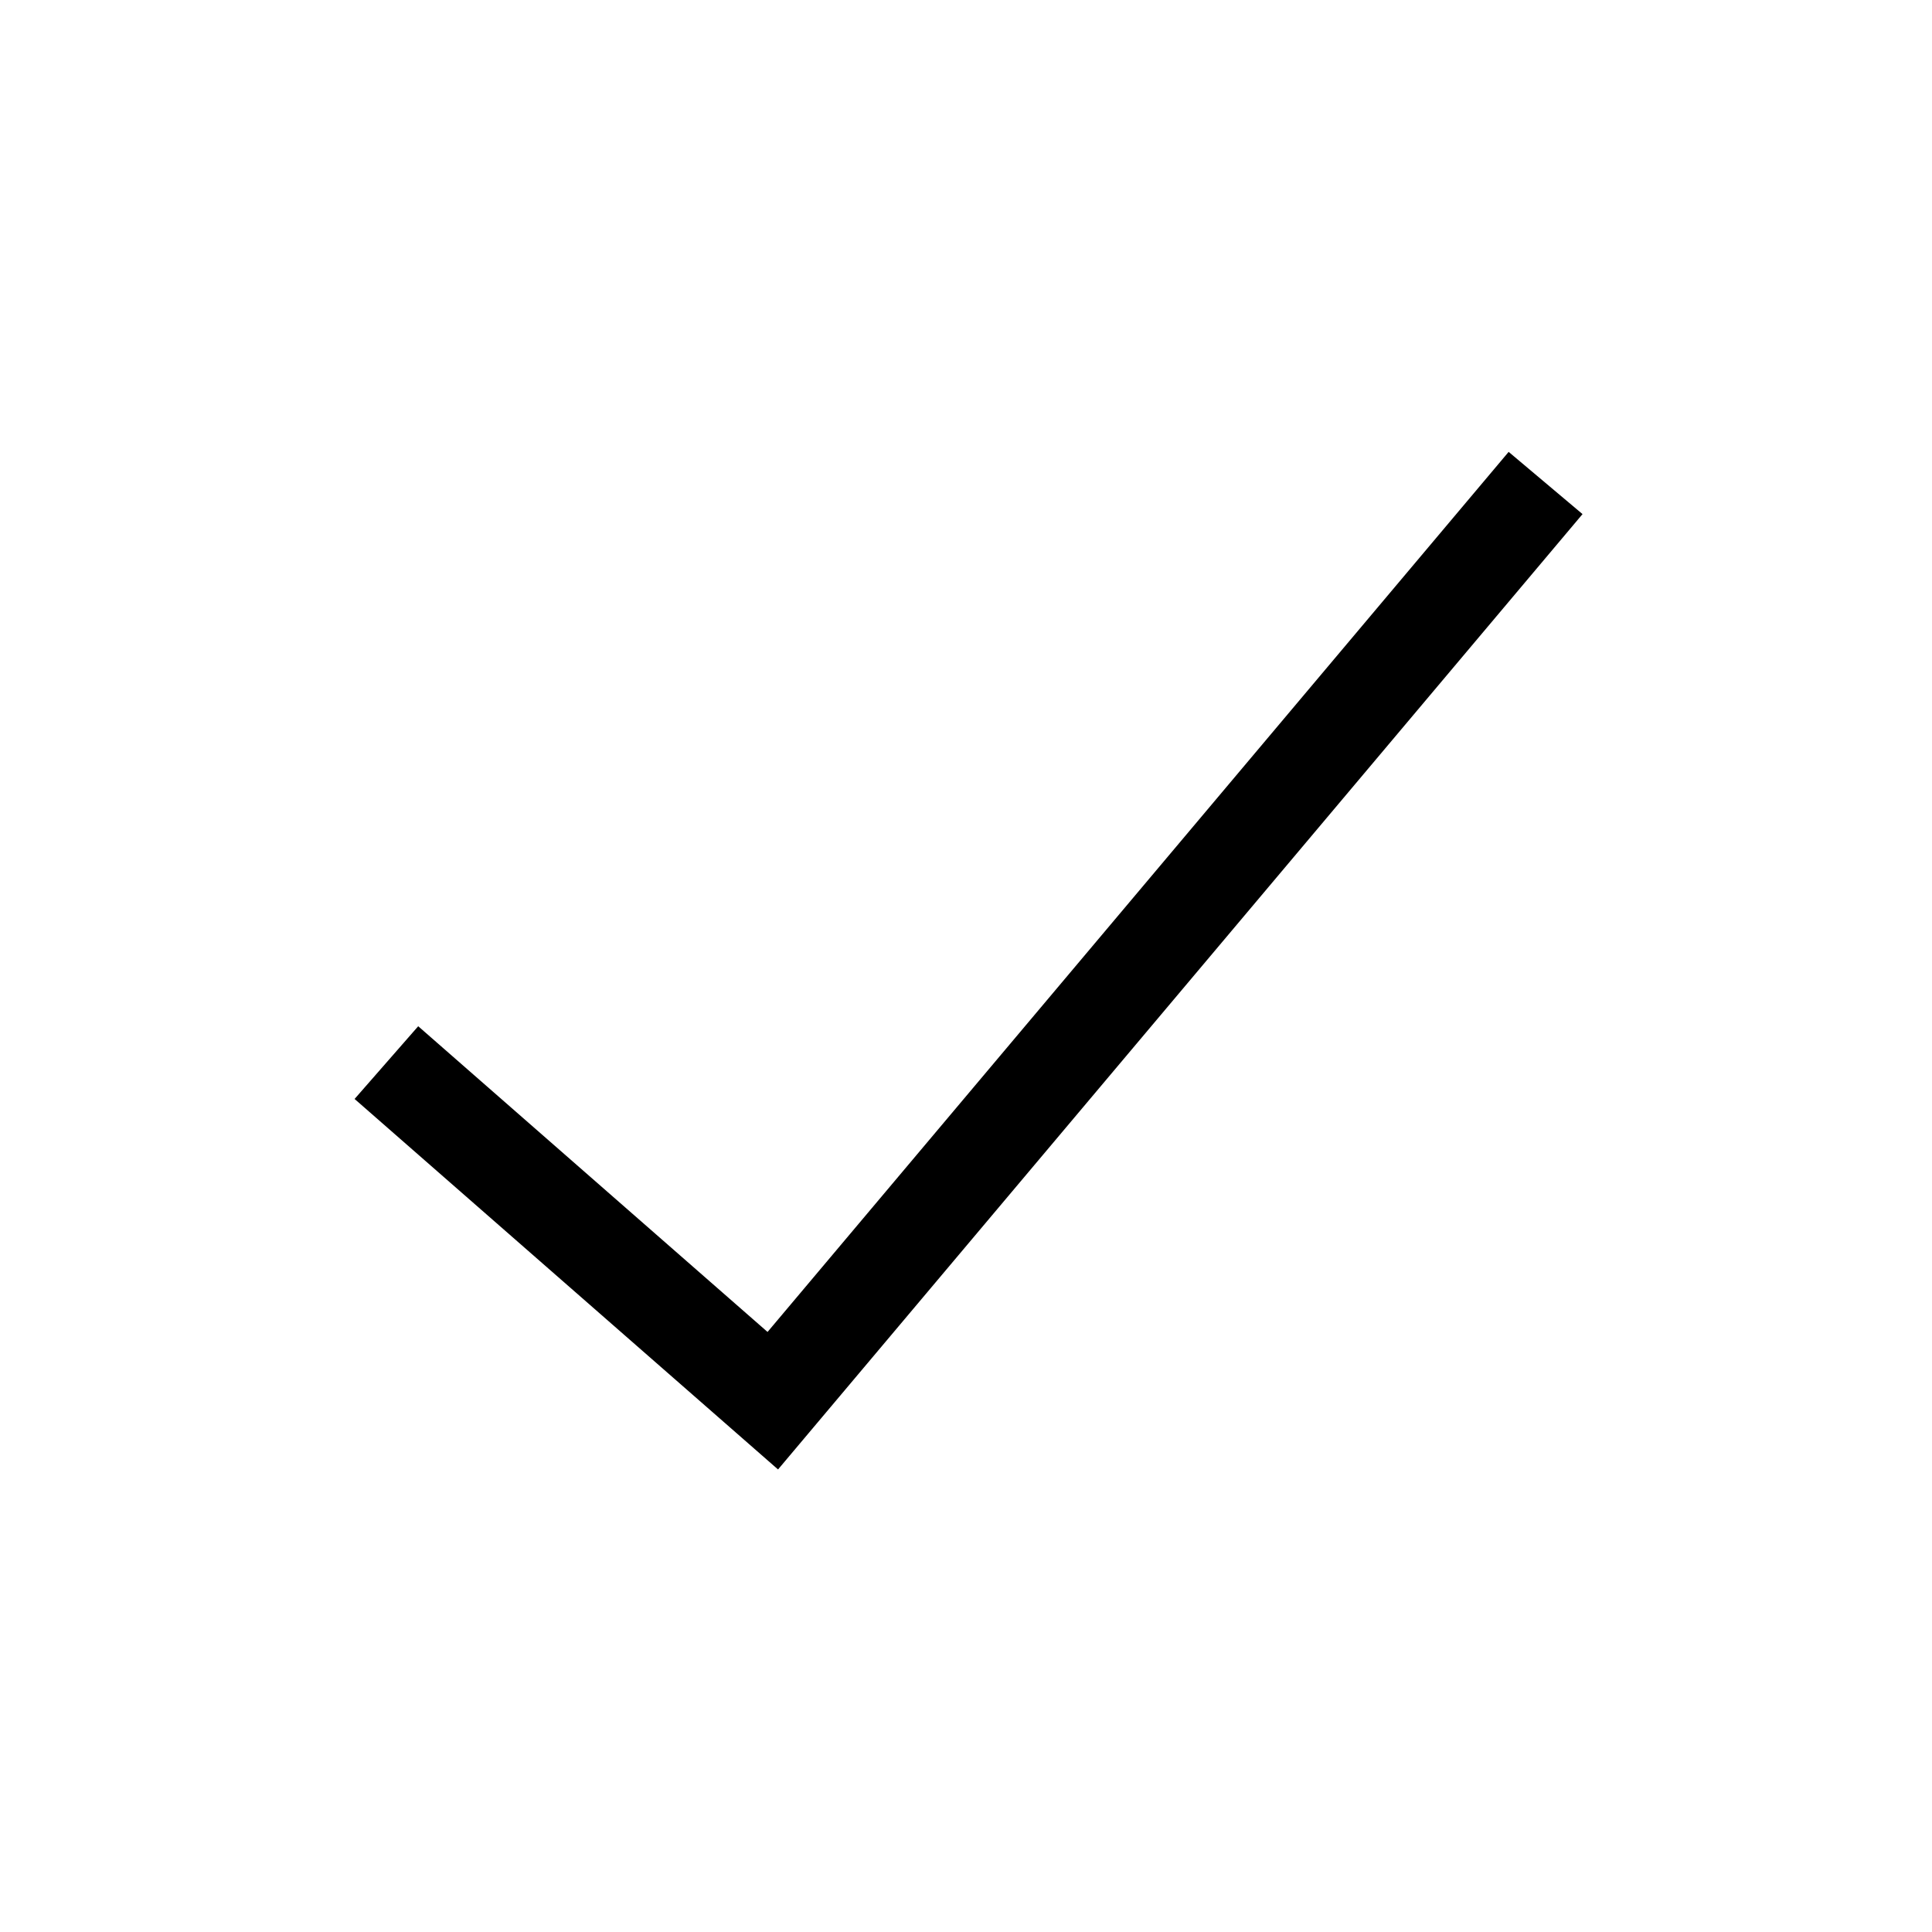 <svg id="Ebene_1" data-name="Ebene 1" xmlns="http://www.w3.org/2000/svg" viewBox="0 0 566.93 566.93"><polygon points="228.31 431.2 104.05 322.48 122.72 301.14 225.23 390.85 442.7 132.6 464.38 150.86 228.31 431.2"/></svg>